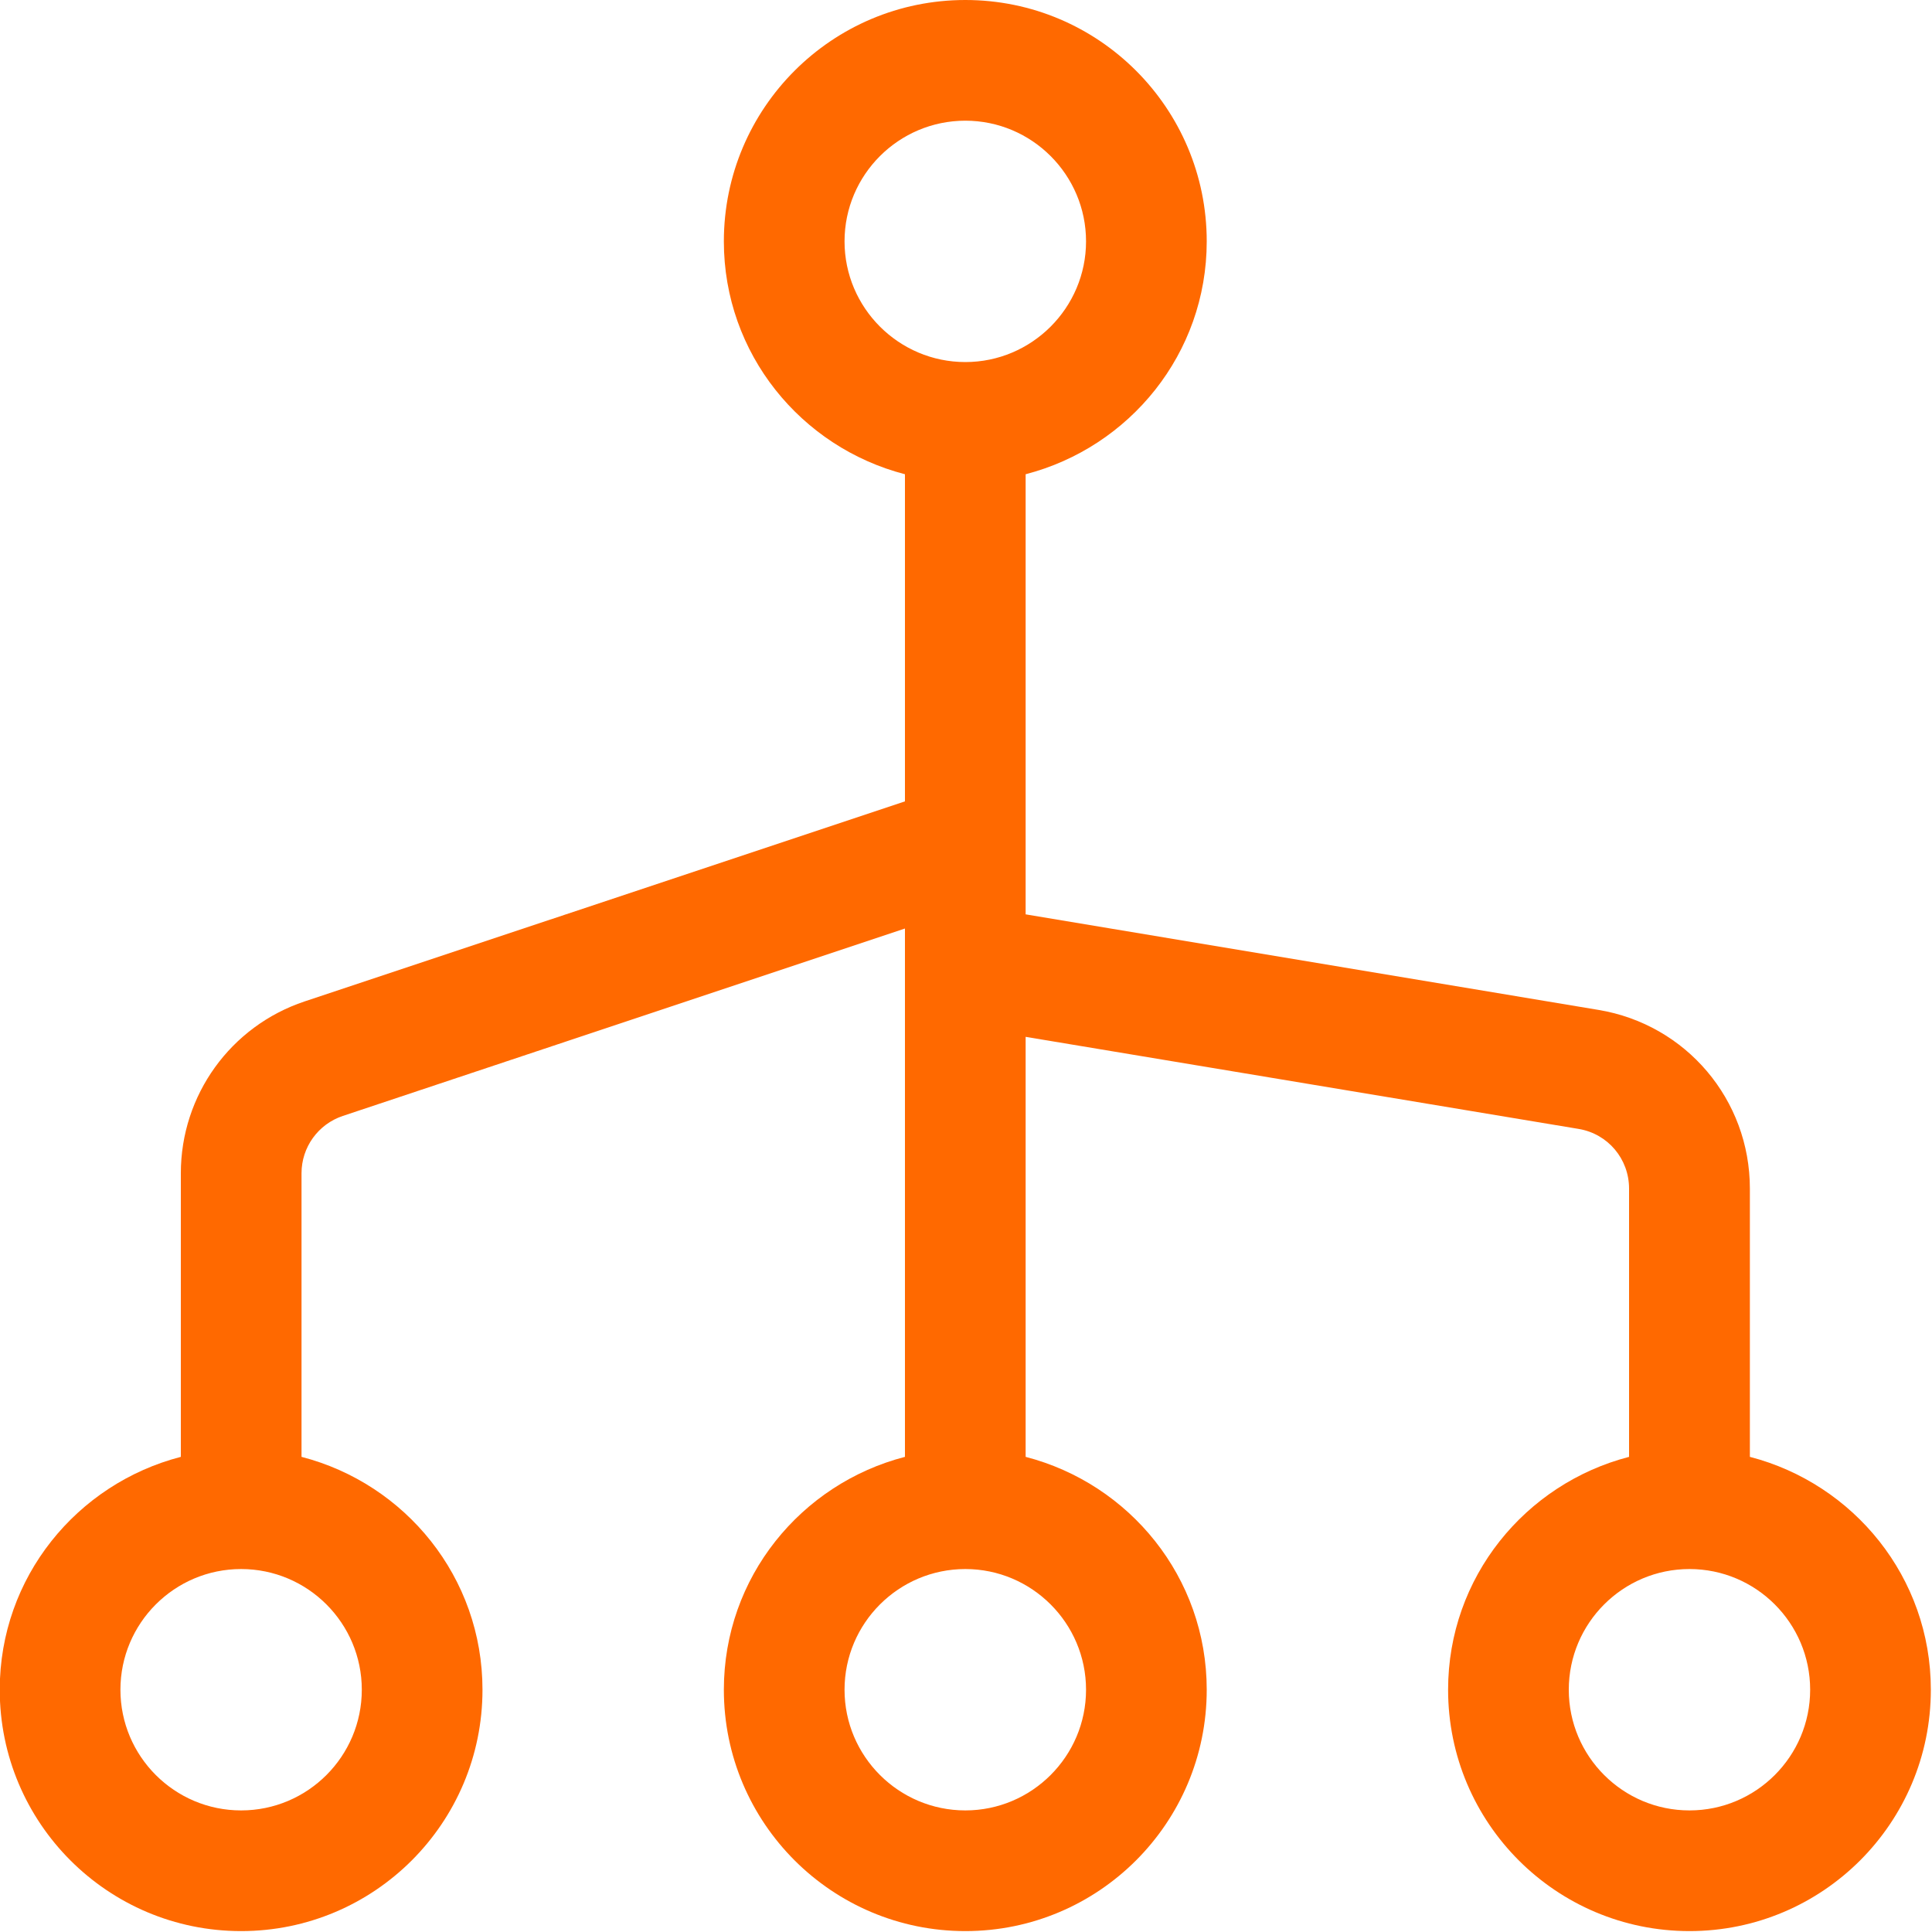 <?xml version="1.0" encoding="UTF-8" standalone="no"?>
<!DOCTYPE svg PUBLIC "-//W3C//DTD SVG 1.1//EN" "http://www.w3.org/Graphics/SVG/1.1/DTD/svg11.dtd">
<svg width="100%" height="100%" viewBox="0 0 15 15" version="1.1" xmlns="http://www.w3.org/2000/svg" xmlns:xlink="http://www.w3.org/1999/xlink" xml:space="preserve" xmlns:serif="http://www.serif.com/" style="fill-rule:evenodd;clip-rule:evenodd;stroke-linejoin:round;stroke-miterlimit:2;">
    <g transform="matrix(1,0,0,1,-2530.02,-128)">
        <g transform="matrix(1,0,0,1,1620,0)">
            <g transform="matrix(1,0,0,1,923.137,128.937)">
                <path d="M0,13.119C-0.517,13.119 -0.937,12.699 -0.937,12.182C-0.937,11.665 -0.517,11.245 0,11.245C0.517,11.245 0.937,11.665 0.937,12.182C0.937,12.699 0.517,13.119 0,13.119M-4.685,12.182C-4.685,12.699 -5.106,13.119 -5.622,13.119C-6.139,13.119 -6.56,12.699 -6.56,12.182C-6.56,11.665 -6.139,11.245 -5.622,11.245C-5.106,11.245 -4.685,11.665 -4.685,12.182M-6.56,0.937C-6.56,0.42 -6.139,0 -5.622,0C-5.106,0 -4.685,0.42 -4.685,0.937C-4.685,1.453 -5.106,1.874 -5.622,1.874C-6.139,1.874 -6.56,1.453 -6.56,0.937M-10.308,12.182C-10.308,12.699 -10.728,13.119 -11.245,13.119C-11.762,13.119 -12.182,12.699 -12.182,12.182C-12.182,11.665 -11.762,11.245 -11.245,11.245C-10.728,11.245 -10.308,11.665 -10.308,12.182M0.469,10.374L0.469,8.291C0.469,7.601 -0.026,7.017 -0.706,6.904L-5.154,6.162L-5.154,2.745C-4.347,2.536 -3.748,1.809 -3.748,0.937C-3.748,-0.098 -4.587,-0.937 -5.622,-0.937C-6.657,-0.937 -7.497,-0.098 -7.497,0.937C-7.497,1.809 -6.898,2.536 -6.091,2.745L-6.091,5.285L-10.752,6.838C-11.327,7.03 -11.713,7.566 -11.713,8.172L-11.713,10.374C-12.52,10.583 -13.119,11.309 -13.119,12.182C-13.119,13.217 -12.28,14.056 -11.245,14.056C-10.21,14.056 -9.371,13.217 -9.371,12.182C-9.371,11.309 -9.969,10.583 -10.776,10.374L-10.776,8.172C-10.776,7.97 -10.647,7.791 -10.455,7.727L-6.091,6.272L-6.091,10.374C-6.898,10.583 -7.497,11.309 -7.497,12.182C-7.497,13.217 -6.657,14.056 -5.622,14.056C-4.587,14.056 -3.748,13.217 -3.748,12.182C-3.748,11.309 -4.347,10.583 -5.154,10.374L-5.154,7.113L-0.86,7.828C-0.633,7.866 -0.469,8.061 -0.469,8.291L-0.469,10.374C-1.275,10.583 -1.874,11.309 -1.874,12.182C-1.874,13.217 -1.035,14.056 0,14.056C1.035,14.056 1.874,13.217 1.874,12.182C1.874,11.309 1.275,10.583 0.469,10.374" style="fill:rgb(255,105,0);fill-rule:nonzero;"/>
            </g>
        </g>
    </g>
</svg>
